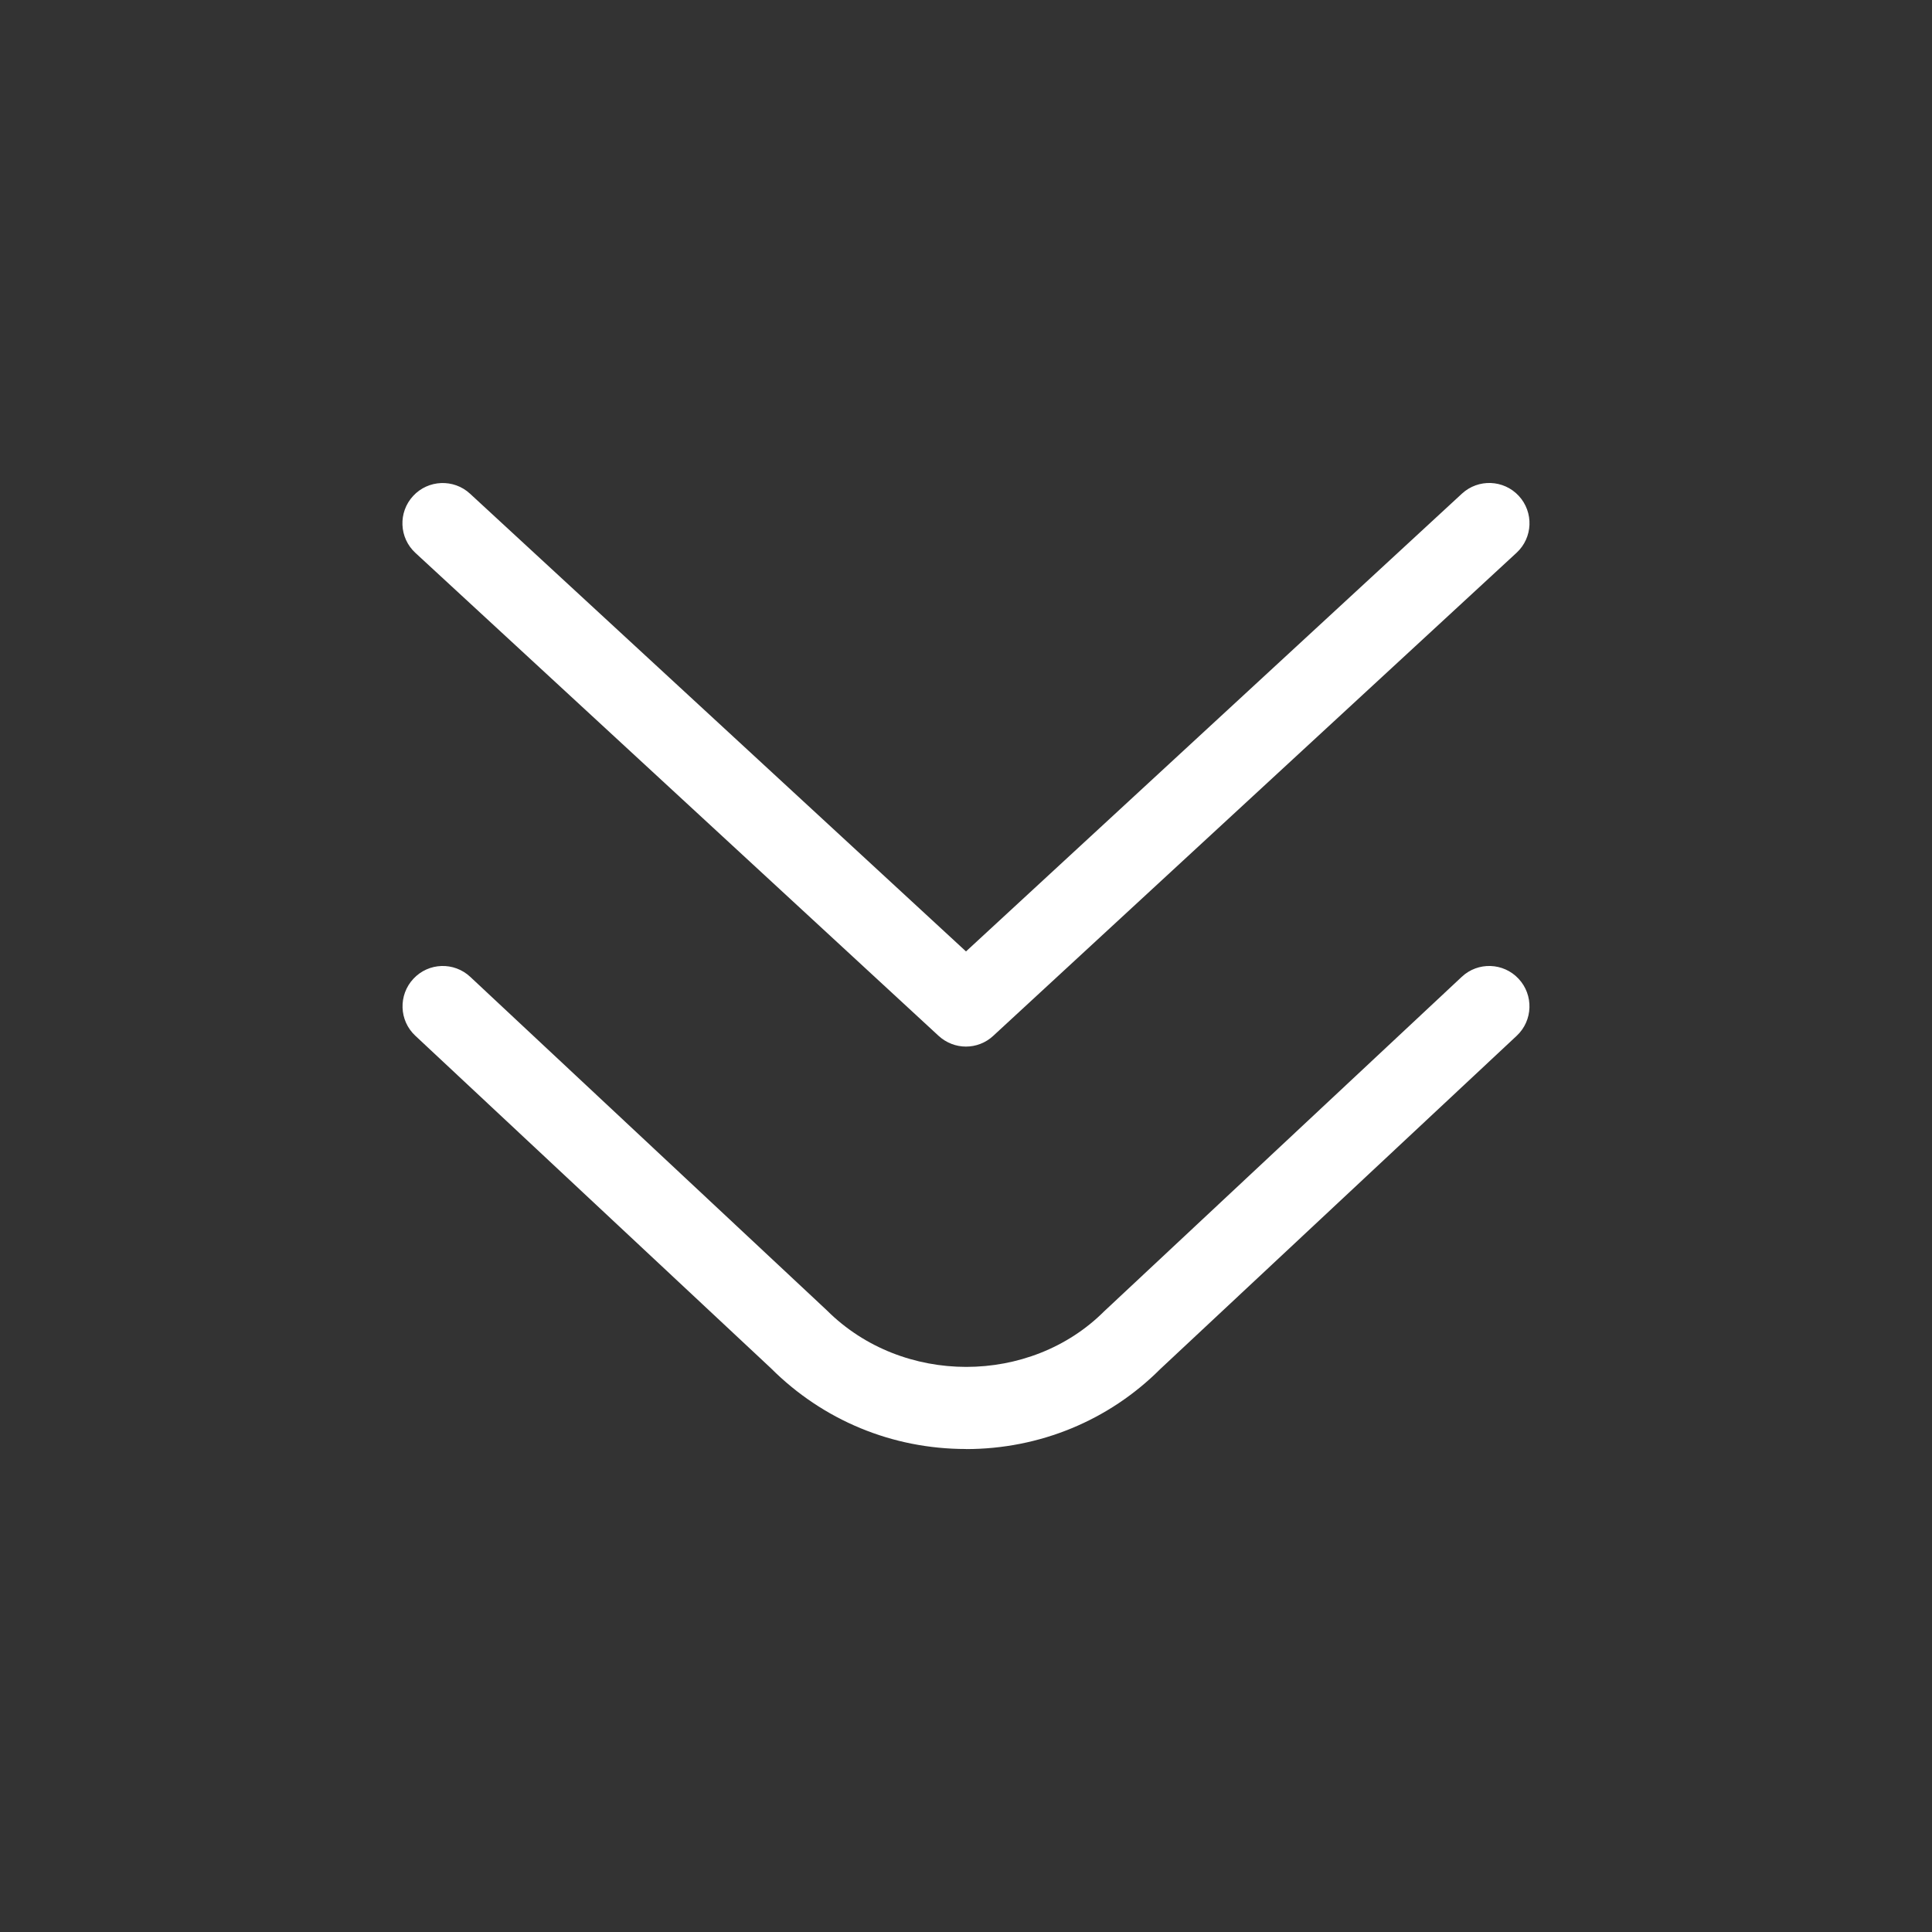 <?xml version="1.0" encoding="UTF-8"?> <svg xmlns="http://www.w3.org/2000/svg" xmlns:xlink="http://www.w3.org/1999/xlink" xmlns:svgjs="http://svgjs.dev/svgjs" id="Layer_1" data-name="Layer 1" viewBox="0 0 24 24" width="300" height="300" version="1.1"><rect x="0" y="0" width="24" height="24" fill="#333333" stroke="none"/><g transform="matrix(1,0,0,1,0,0)"><path d="M12,18c-.916,0-1.777-.357-2.424-1.004l-4.417-4.13c-.202-.188-.212-.505-.024-.707,.189-.203,.505-.213,.707-.024l4.429,4.142c.942,.941,2.528,.93,3.446,.012l4.441-4.154c.202-.19,.519-.178,.707,.024,.188,.202,.178,.518-.023,.707l-4.43,4.142c-.636,.636-1.496,.993-2.412,.993Zm.339-5.133l6.5-6c.203-.187,.216-.503,.028-.707-.187-.202-.503-.215-.706-.028l-6.161,5.687L5.839,6.133c-.203-.188-.521-.174-.707,.028-.188,.203-.175,.52,.028,.707l6.5,6c.096,.088,.218,.133,.339,.133s.243-.044,.339-.133Z" fill="#ffffffff" data-original-color="#000000ff" stroke="none"></path></g></svg> 